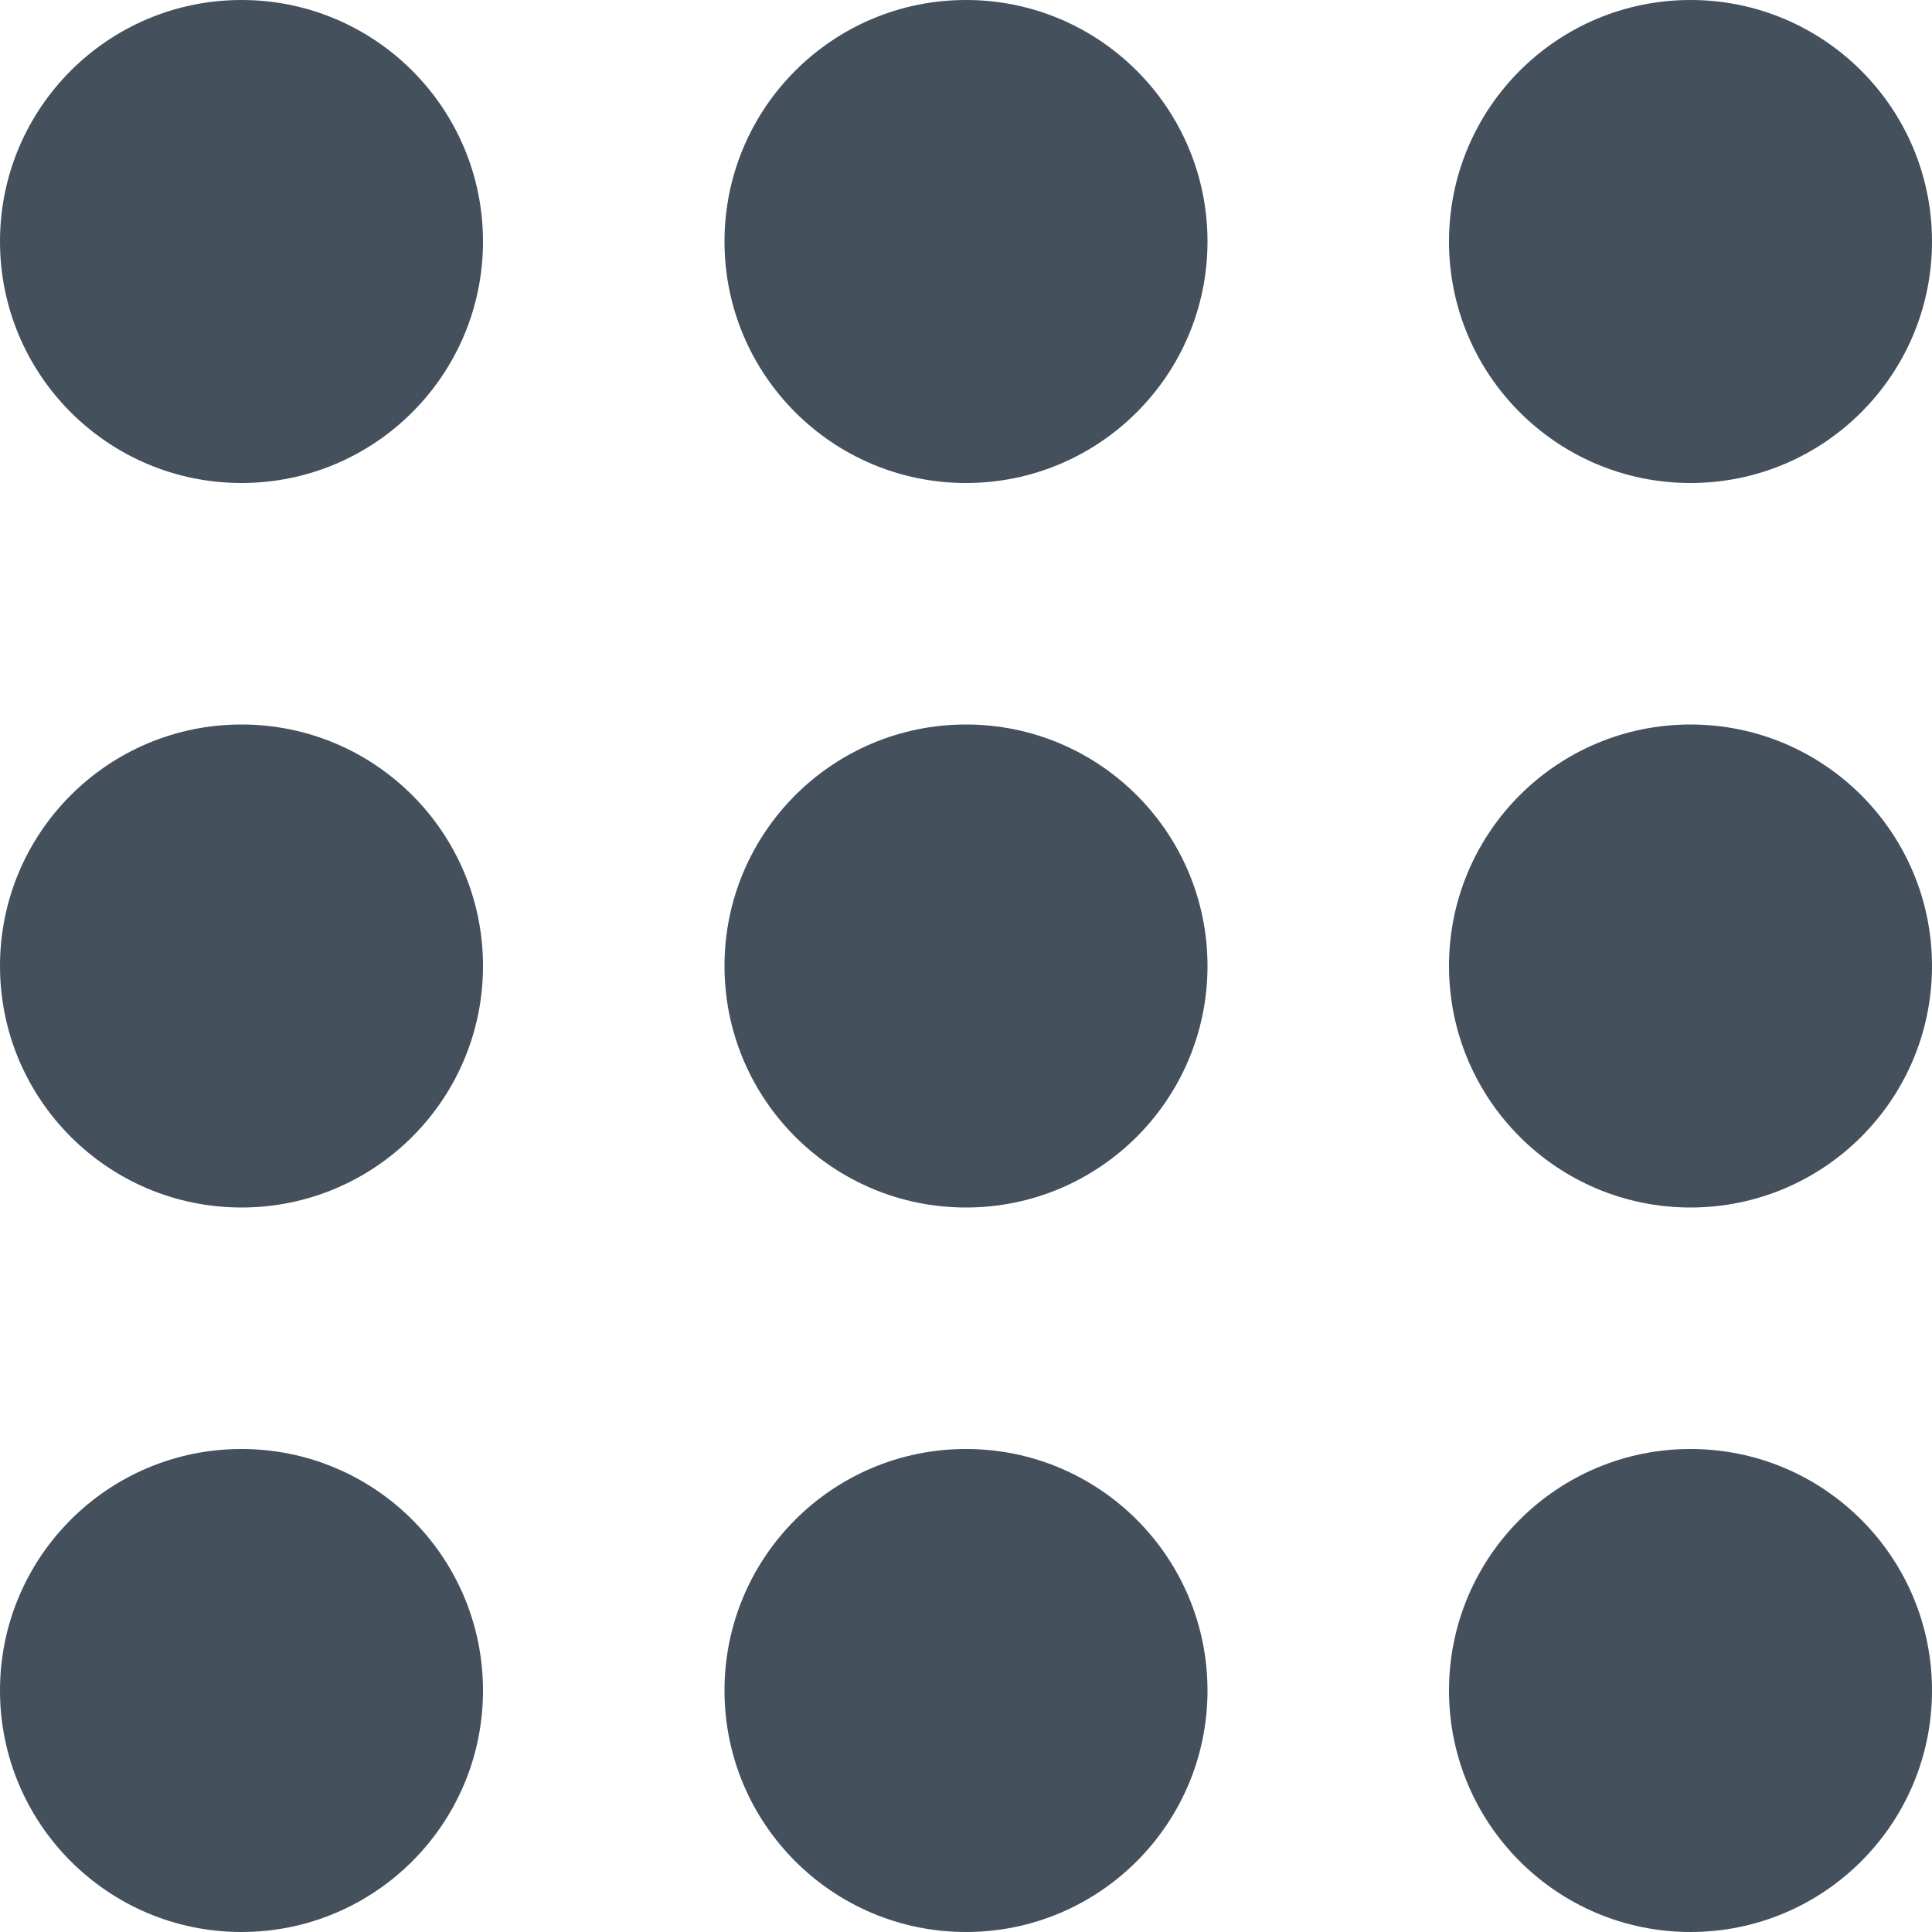 <svg xmlns="http://www.w3.org/2000/svg" viewBox="0 0 80 80"><defs><style>.cls-1{fill:#45505d;}</style></defs><title>icon-produse</title><g id="Layer_2" data-name="Layer 2"><g id="Layer_1-2" data-name="Layer 1"><circle class="cls-1" cx="10" cy="10" r="10"/><circle class="cls-1" cx="40" cy="10" r="10"/><circle class="cls-1" cx="70" cy="10" r="10"/><circle class="cls-1" cx="10" cy="40" r="10"/><circle class="cls-1" cx="40" cy="40" r="10"/><circle class="cls-1" cx="70" cy="40" r="10"/><circle class="cls-1" cx="10" cy="70" r="10"/><circle class="cls-1" cx="40" cy="70" r="10"/><circle class="cls-1" cx="70" cy="70" r="10"/></g></g></svg>